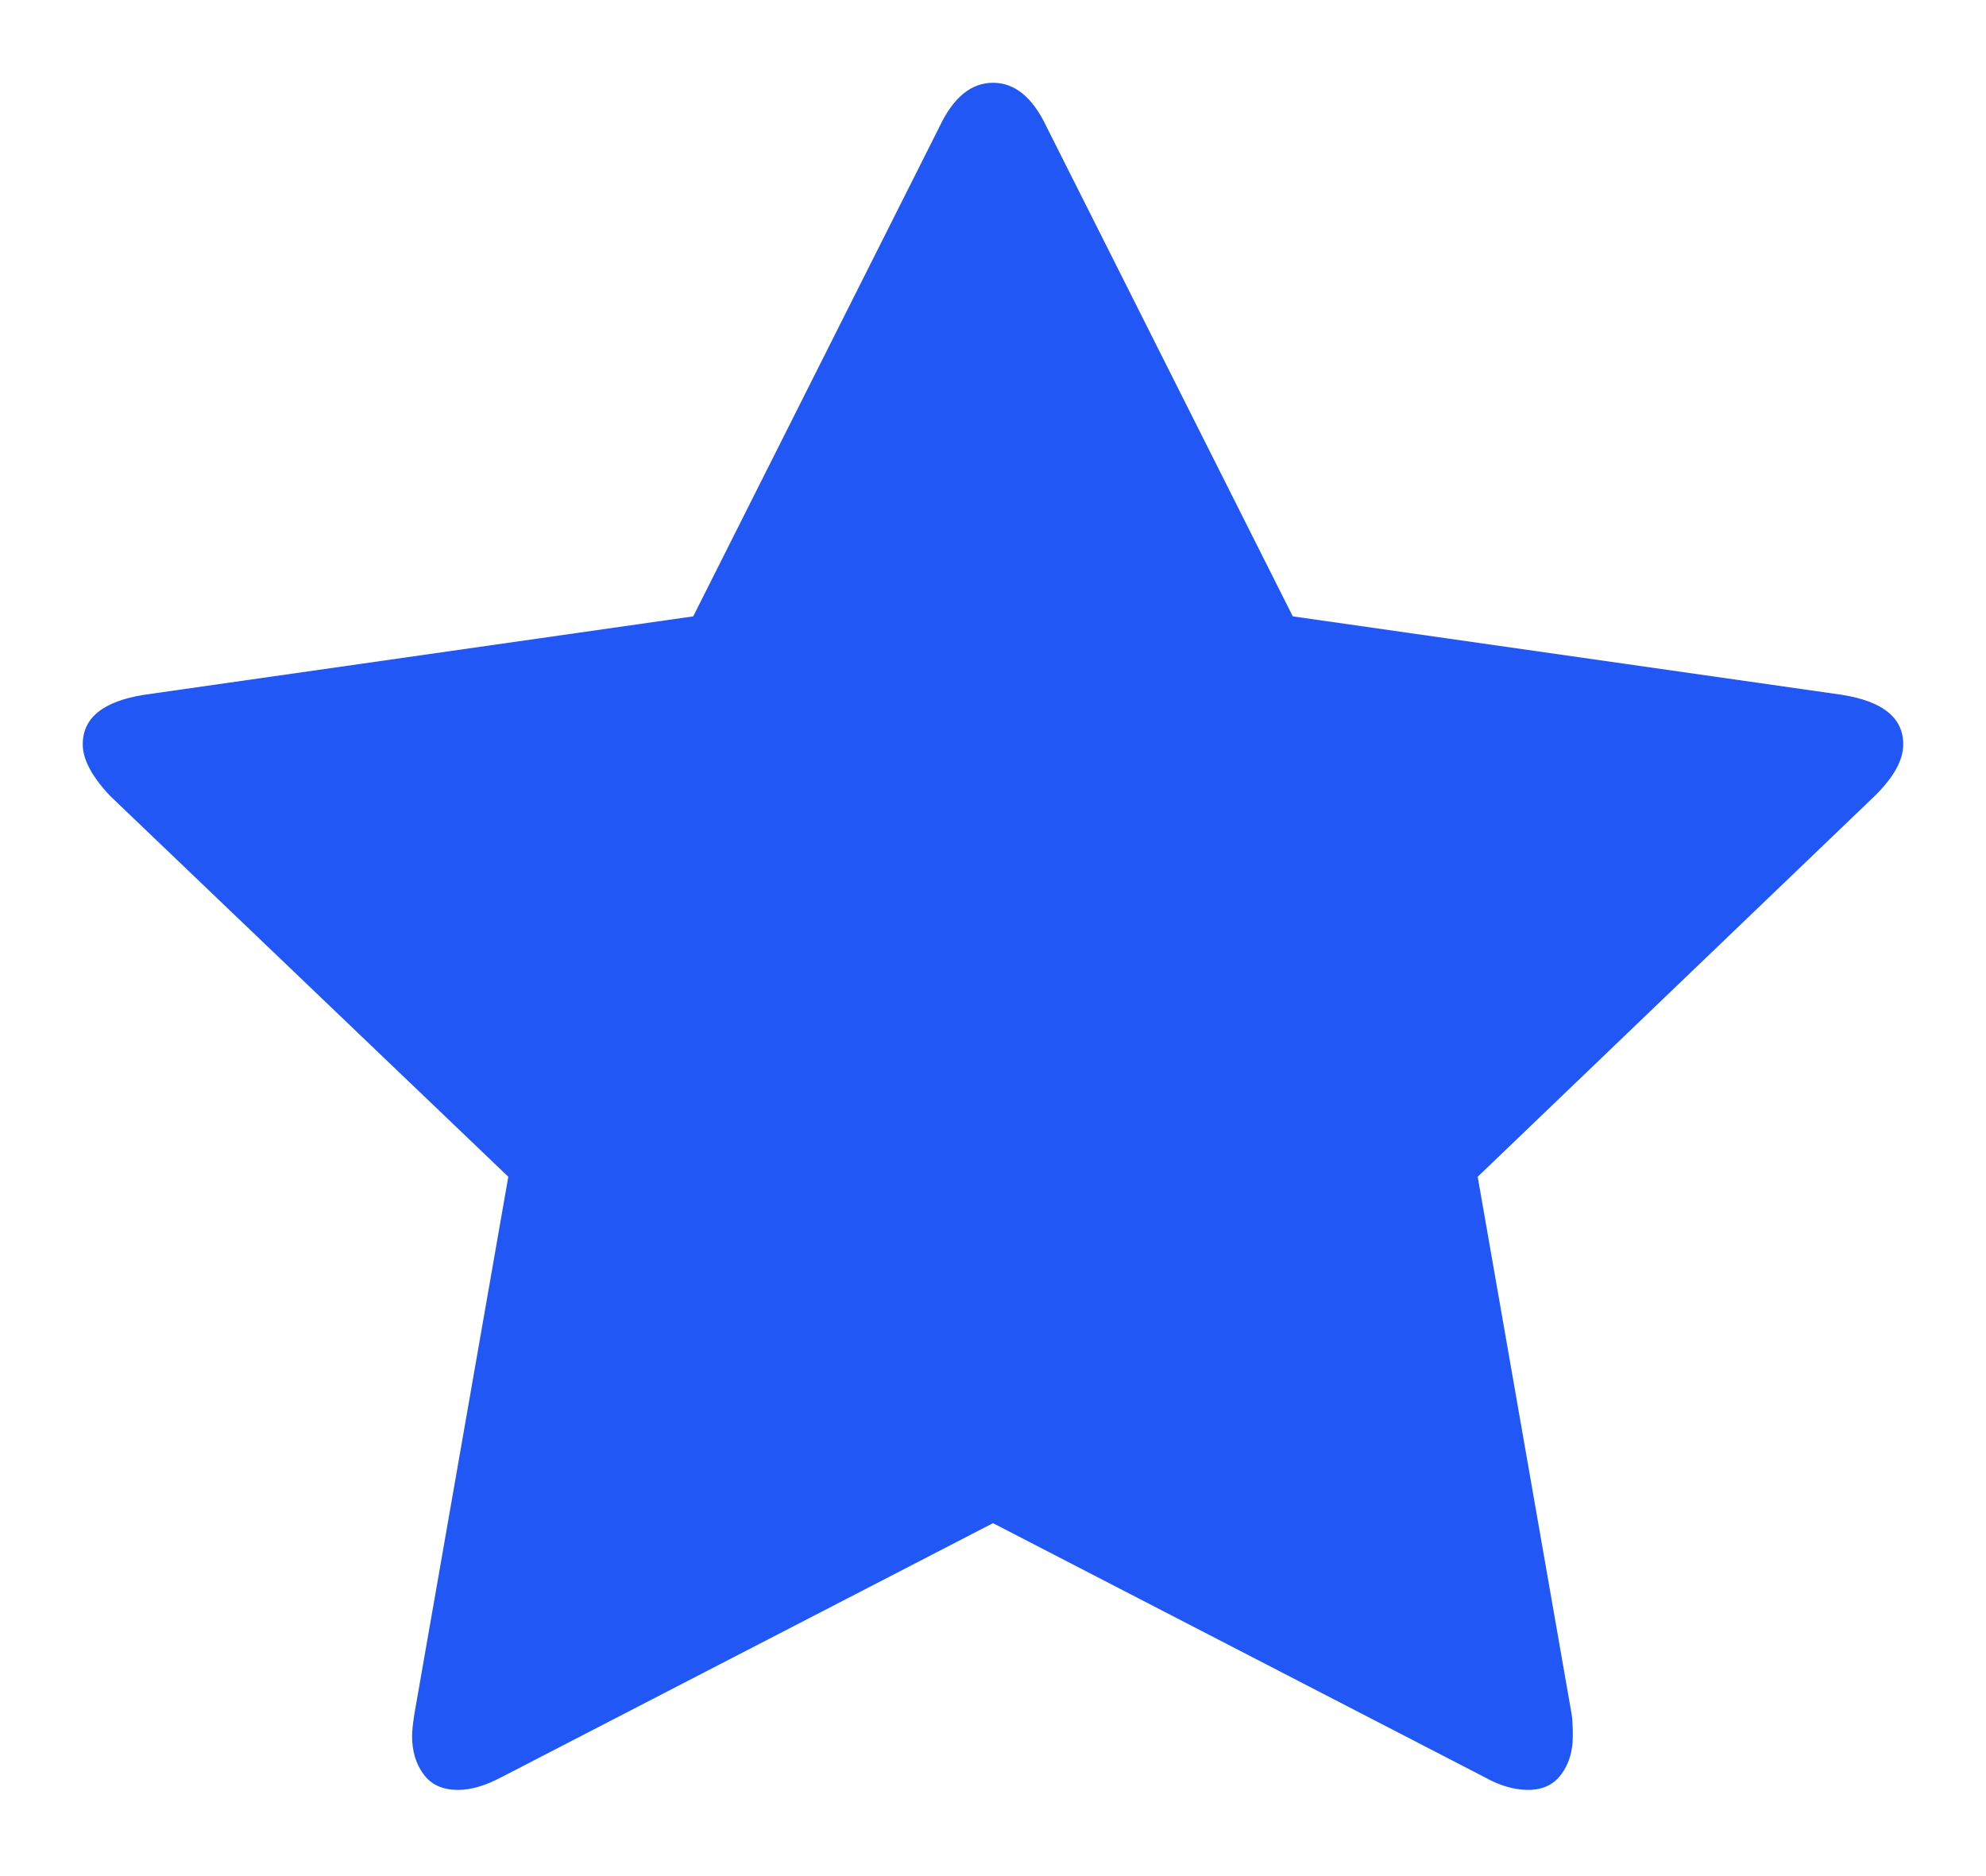 <svg width="18" height="17" viewBox="0 0 18 17" fill="none" xmlns="http://www.w3.org/2000/svg">
<path d="M17.25 6.745C17.25 6.887 17.164 7.043 16.992 7.212L13.393 10.663L14.245 15.536C14.252 15.582 14.255 15.647 14.255 15.731C14.255 15.868 14.221 15.983 14.151 16.077C14.082 16.172 13.981 16.219 13.849 16.219C13.723 16.219 13.591 16.18 13.452 16.102L9 13.802L4.548 16.102C4.402 16.18 4.27 16.219 4.151 16.219C4.012 16.219 3.908 16.172 3.839 16.077C3.769 15.983 3.735 15.868 3.735 15.731C3.735 15.692 3.741 15.627 3.755 15.536L4.607 10.663L0.998 7.212C0.833 7.037 0.75 6.881 0.75 6.745C0.75 6.504 0.935 6.355 1.305 6.296L6.283 5.585L8.514 1.15C8.64 0.883 8.802 0.75 9 0.75C9.198 0.75 9.36 0.883 9.486 1.15L11.717 5.585L16.695 6.296C17.065 6.355 17.25 6.504 17.25 6.745Z" fill="#2158F5"/>
</svg>
